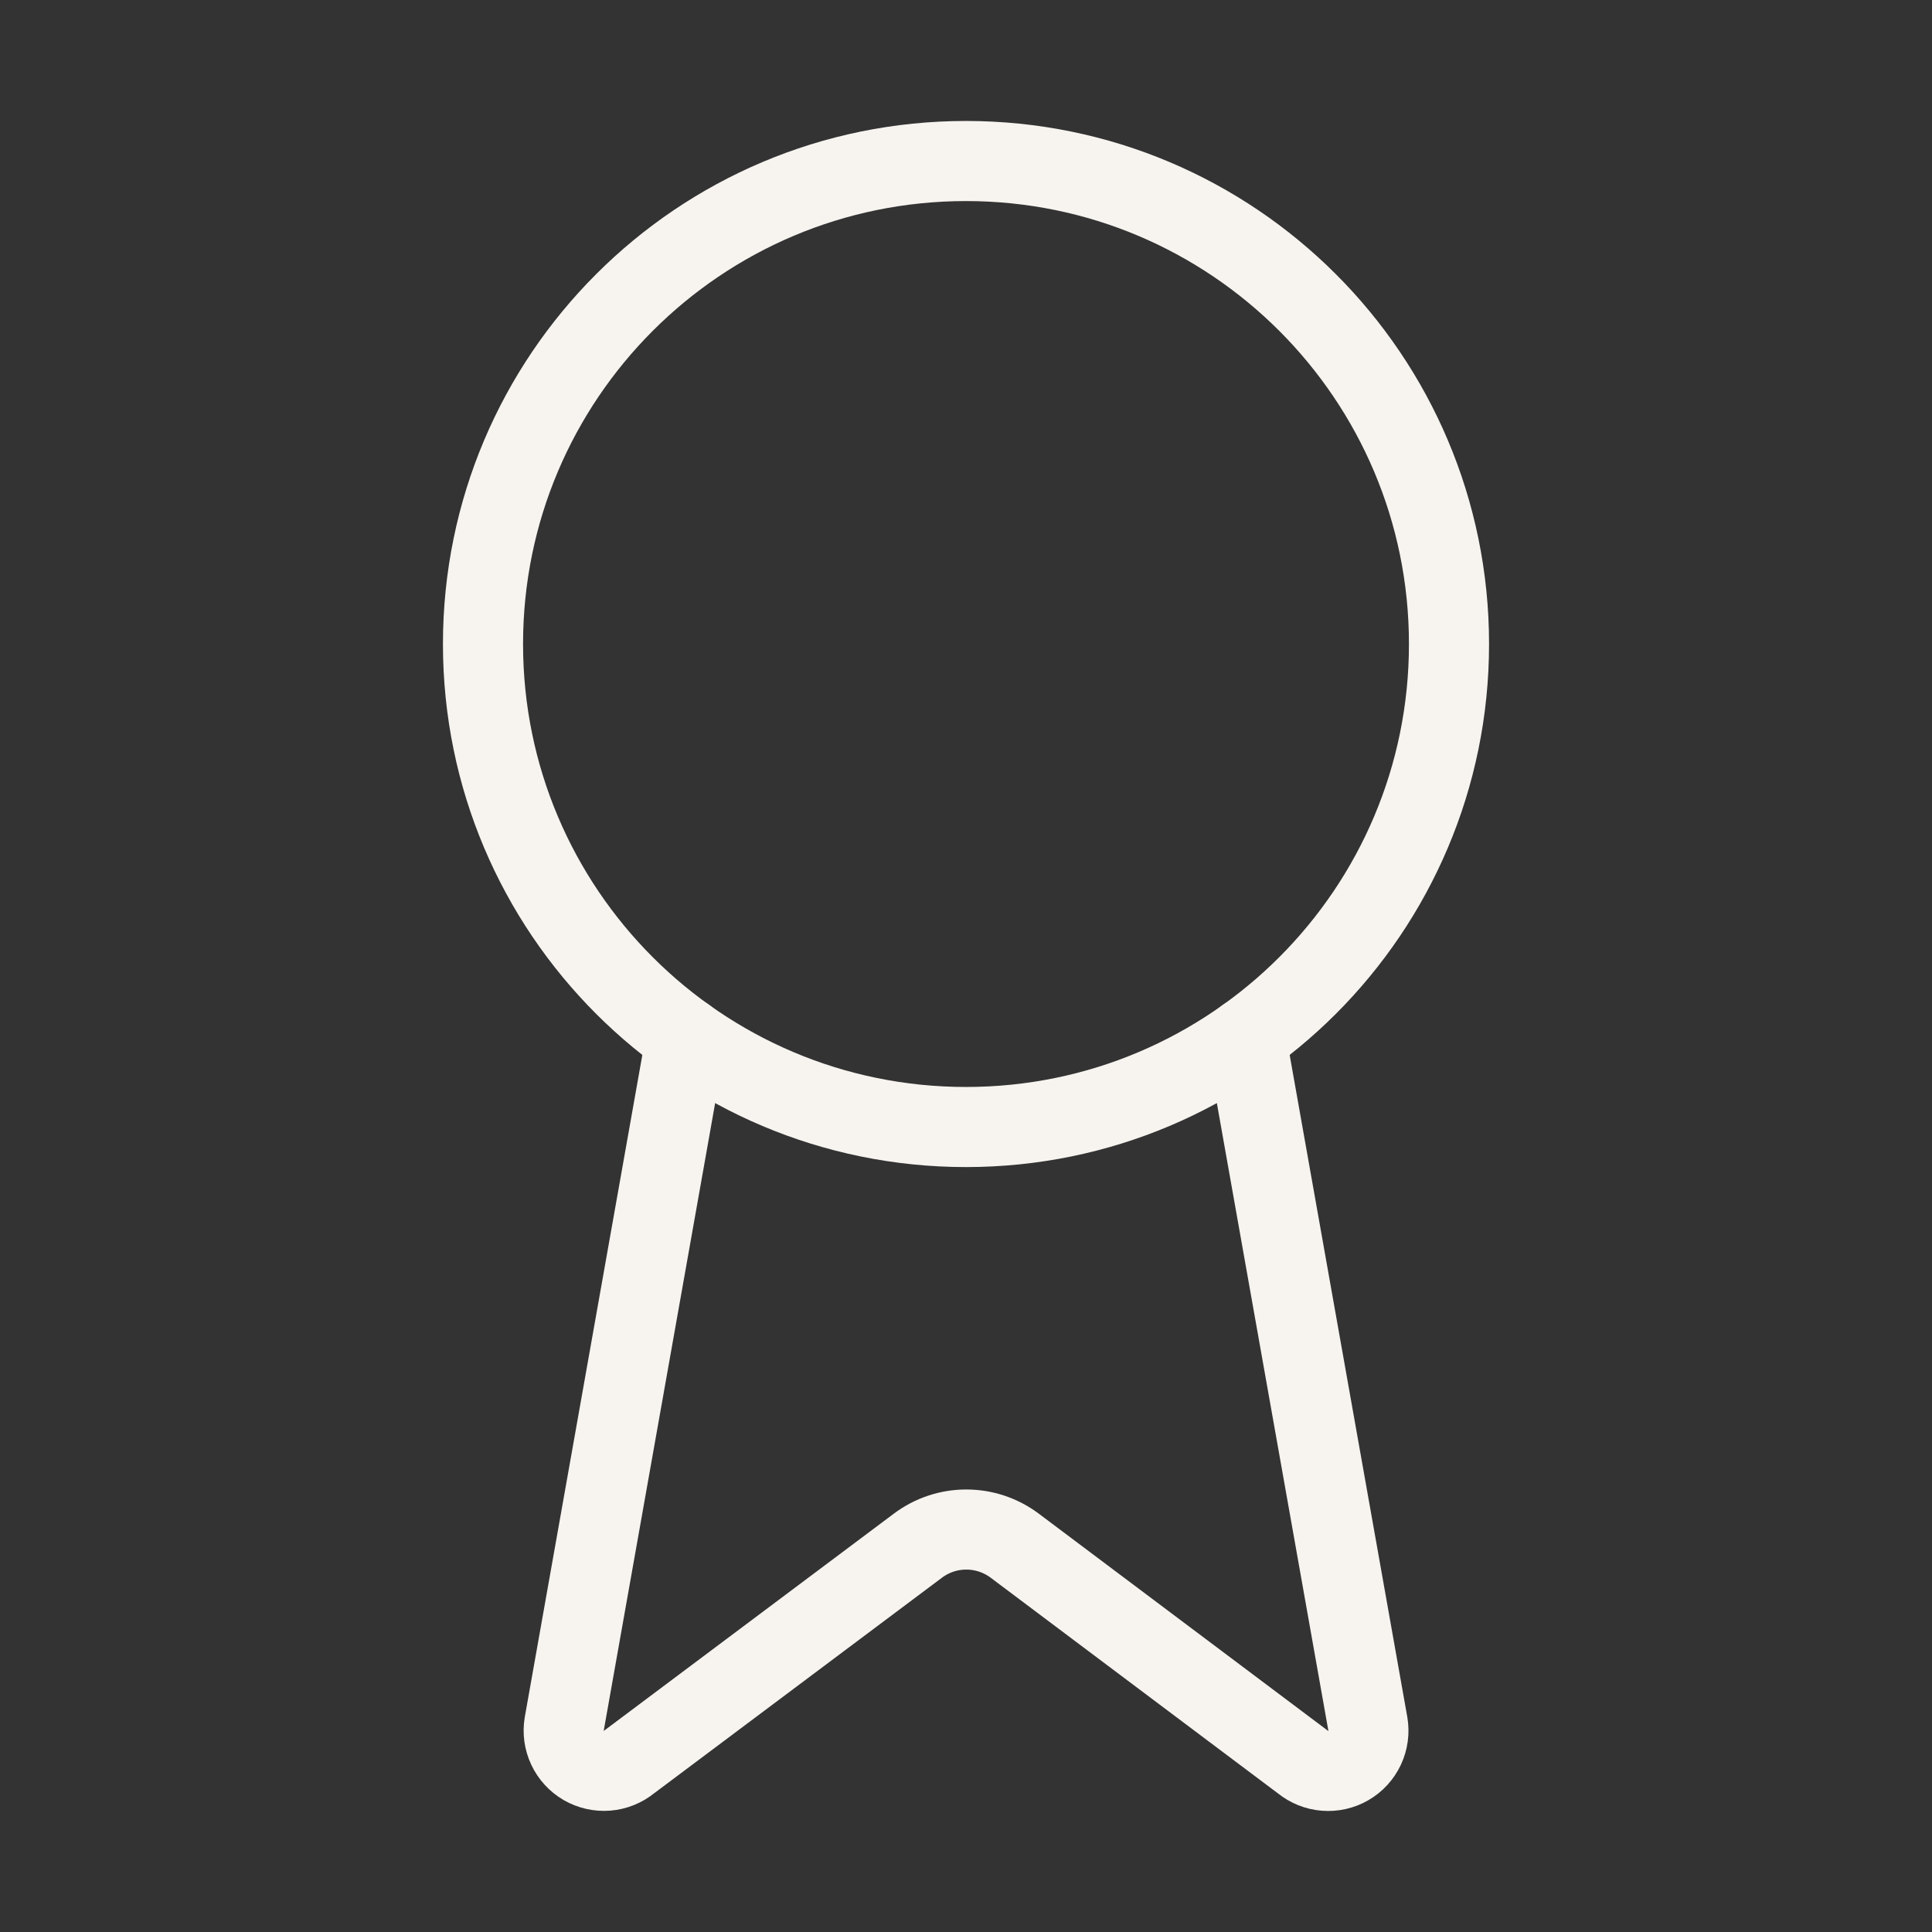 <svg width="41" height="41" viewBox="0 0 41 41" fill="none" xmlns="http://www.w3.org/2000/svg">
<rect x="0" y="0" width="41" height="41" fill="#333333" stroke="none"/>
<path d="M26.44 22.02L29.028 36.586C29.057 36.757 29.033 36.933 28.959 37.091C28.885 37.248 28.765 37.38 28.614 37.467C28.464 37.554 28.291 37.593 28.117 37.579C27.944 37.565 27.779 37.499 27.644 37.389L21.529 32.798C21.233 32.578 20.875 32.459 20.506 32.459C20.137 32.459 19.779 32.578 19.484 32.798L13.357 37.387C13.223 37.497 13.058 37.563 12.885 37.577C12.712 37.591 12.539 37.552 12.388 37.465C12.238 37.378 12.118 37.247 12.044 37.09C11.97 36.933 11.945 36.757 11.974 36.586L14.56 22.02" stroke="#F7F4F0" stroke-width="1.7" stroke-linecap="round" stroke-linejoin="round"/>
<path d="M20.5 23.917C26.161 23.917 30.75 19.328 30.75 13.667C30.75 8.006 26.161 3.417 20.5 3.417C14.839 3.417 10.25 8.006 10.25 13.667C10.25 19.328 14.839 23.917 20.5 23.917Z" stroke="#F7F4F0" stroke-width="1.7" stroke-linecap="round" stroke-linejoin="round"/>
</svg>
